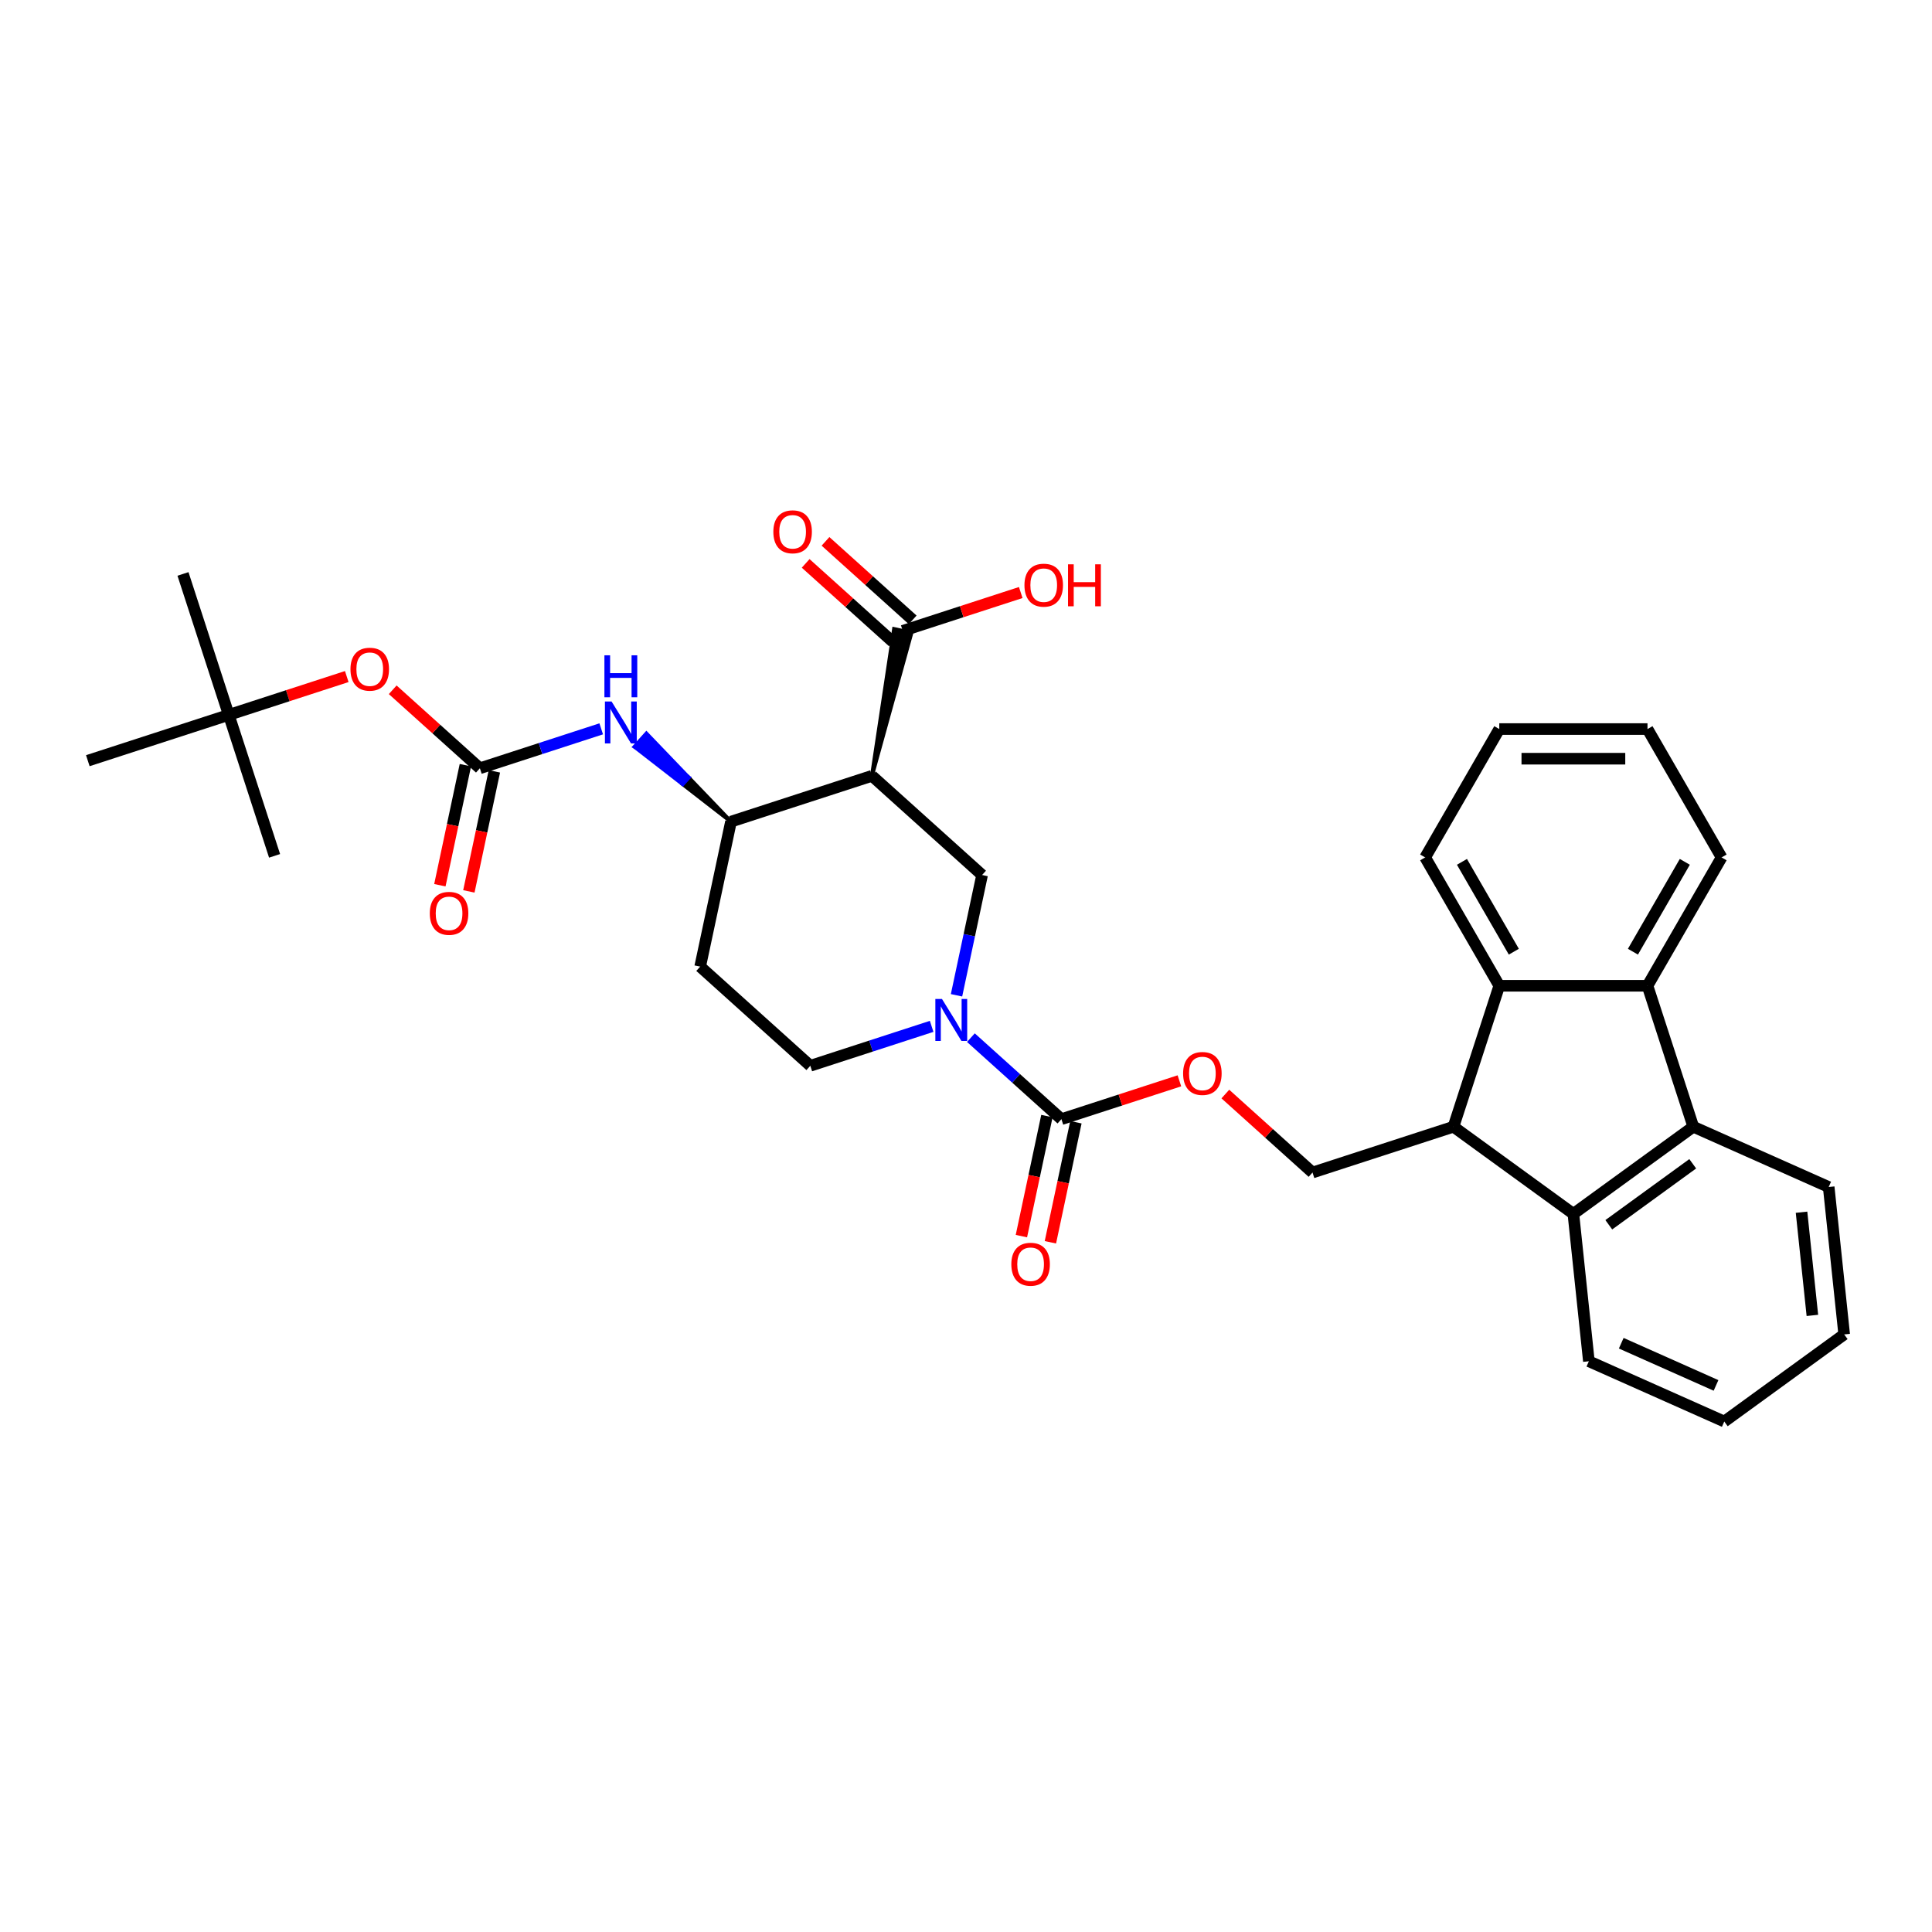 <?xml version='1.0' encoding='iso-8859-1'?>
<svg version='1.1' baseProfile='full'
              xmlns='http://www.w3.org/2000/svg'
                      xmlns:rdkit='http://www.rdkit.org/xml'
                      xmlns:xlink='http://www.w3.org/1999/xlink'
                  xml:space='preserve'
width='1000px' height='1000px' viewBox='0 0 1000 1000'>
<!-- END OF HEADER -->
<rect style='opacity:1.0;fill:#FFFFFF;stroke:none' width='1000' height='1000' x='0' y='0'> </rect>
<path class='bond-7' d='M 451.316,401.572 L 508.326,452.904' style='fill:none;fill-rule:evenodd;stroke:#000000;stroke-width:6px;stroke-linecap:butt;stroke-linejoin:miter;stroke-opacity:1' />
<path class='bond-9' d='M 451.316,401.572 L 378.356,425.278' style='fill:none;fill-rule:evenodd;stroke:#000000;stroke-width:6px;stroke-linecap:butt;stroke-linejoin:miter;stroke-opacity:1' />
<path class='bond-10' d='M 451.316,401.572 L 471.768,327.491 L 462.763,325.577 Z' style='fill:#000000;fill-rule:evenodd;fill-opacity:1;stroke:#000000;stroke-width:2px;stroke-linecap:butt;stroke-linejoin:miter;stroke-opacity:1;' />
<path class='bond-0' d='M 495.093,515.162 L 501.709,484.033' style='fill:none;fill-rule:evenodd;stroke:#0000FF;stroke-width:6px;stroke-linecap:butt;stroke-linejoin:miter;stroke-opacity:1' />
<path class='bond-0' d='M 501.709,484.033 L 508.326,452.904' style='fill:none;fill-rule:evenodd;stroke:#000000;stroke-width:6px;stroke-linecap:butt;stroke-linejoin:miter;stroke-opacity:1' />
<path class='bond-2' d='M 502.533,537.088 L 525.96,558.182' style='fill:none;fill-rule:evenodd;stroke:#0000FF;stroke-width:6px;stroke-linecap:butt;stroke-linejoin:miter;stroke-opacity:1' />
<path class='bond-2' d='M 525.96,558.182 L 549.386,579.275' style='fill:none;fill-rule:evenodd;stroke:#000000;stroke-width:6px;stroke-linecap:butt;stroke-linejoin:miter;stroke-opacity:1' />
<path class='bond-33' d='M 482.219,531.243 L 450.817,541.446' style='fill:none;fill-rule:evenodd;stroke:#0000FF;stroke-width:6px;stroke-linecap:butt;stroke-linejoin:miter;stroke-opacity:1' />
<path class='bond-33' d='M 450.817,541.446 L 419.416,551.649' style='fill:none;fill-rule:evenodd;stroke:#000000;stroke-width:6px;stroke-linecap:butt;stroke-linejoin:miter;stroke-opacity:1' />
<path class='bond-1' d='M 752.317,583.195 L 679.357,606.901' style='fill:none;fill-rule:evenodd;stroke:#000000;stroke-width:6px;stroke-linecap:butt;stroke-linejoin:miter;stroke-opacity:1' />
<path class='bond-5' d='M 752.317,583.195 L 776.023,510.235' style='fill:none;fill-rule:evenodd;stroke:#000000;stroke-width:6px;stroke-linecap:butt;stroke-linejoin:miter;stroke-opacity:1' />
<path class='bond-6' d='M 752.317,583.195 L 814.38,628.287' style='fill:none;fill-rule:evenodd;stroke:#000000;stroke-width:6px;stroke-linecap:butt;stroke-linejoin:miter;stroke-opacity:1' />
<path class='bond-13' d='M 549.386,579.275 L 579.921,569.354' style='fill:none;fill-rule:evenodd;stroke:#000000;stroke-width:6px;stroke-linecap:butt;stroke-linejoin:miter;stroke-opacity:1' />
<path class='bond-13' d='M 579.921,569.354 L 610.456,559.432' style='fill:none;fill-rule:evenodd;stroke:#FF0000;stroke-width:6px;stroke-linecap:butt;stroke-linejoin:miter;stroke-opacity:1' />
<path class='bond-17' d='M 541.882,577.68 L 535.279,608.748' style='fill:none;fill-rule:evenodd;stroke:#000000;stroke-width:6px;stroke-linecap:butt;stroke-linejoin:miter;stroke-opacity:1' />
<path class='bond-17' d='M 535.279,608.748 L 528.675,639.815' style='fill:none;fill-rule:evenodd;stroke:#FF0000;stroke-width:6px;stroke-linecap:butt;stroke-linejoin:miter;stroke-opacity:1' />
<path class='bond-17' d='M 556.89,580.87 L 550.286,611.938' style='fill:none;fill-rule:evenodd;stroke:#000000;stroke-width:6px;stroke-linecap:butt;stroke-linejoin:miter;stroke-opacity:1' />
<path class='bond-17' d='M 550.286,611.938 L 543.683,643.005' style='fill:none;fill-rule:evenodd;stroke:#FF0000;stroke-width:6px;stroke-linecap:butt;stroke-linejoin:miter;stroke-opacity:1' />
<path class='bond-3' d='M 876.444,583.195 L 814.38,628.287' style='fill:none;fill-rule:evenodd;stroke:#000000;stroke-width:6px;stroke-linecap:butt;stroke-linejoin:miter;stroke-opacity:1' />
<path class='bond-3' d='M 876.153,602.371 L 832.708,633.936' style='fill:none;fill-rule:evenodd;stroke:#000000;stroke-width:6px;stroke-linecap:butt;stroke-linejoin:miter;stroke-opacity:1' />
<path class='bond-23' d='M 876.444,583.195 L 946.527,614.398' style='fill:none;fill-rule:evenodd;stroke:#000000;stroke-width:6px;stroke-linecap:butt;stroke-linejoin:miter;stroke-opacity:1' />
<path class='bond-34' d='M 876.444,583.195 L 852.738,510.235' style='fill:none;fill-rule:evenodd;stroke:#000000;stroke-width:6px;stroke-linecap:butt;stroke-linejoin:miter;stroke-opacity:1' />
<path class='bond-4' d='M 852.738,510.235 L 776.023,510.235' style='fill:none;fill-rule:evenodd;stroke:#000000;stroke-width:6px;stroke-linecap:butt;stroke-linejoin:miter;stroke-opacity:1' />
<path class='bond-22' d='M 852.738,510.235 L 891.095,443.798' style='fill:none;fill-rule:evenodd;stroke:#000000;stroke-width:6px;stroke-linecap:butt;stroke-linejoin:miter;stroke-opacity:1' />
<path class='bond-22' d='M 845.204,492.598 L 872.054,446.092' style='fill:none;fill-rule:evenodd;stroke:#000000;stroke-width:6px;stroke-linecap:butt;stroke-linejoin:miter;stroke-opacity:1' />
<path class='bond-25' d='M 776.023,510.235 L 737.666,443.798' style='fill:none;fill-rule:evenodd;stroke:#000000;stroke-width:6px;stroke-linecap:butt;stroke-linejoin:miter;stroke-opacity:1' />
<path class='bond-25' d='M 783.557,492.598 L 756.707,446.092' style='fill:none;fill-rule:evenodd;stroke:#000000;stroke-width:6px;stroke-linecap:butt;stroke-linejoin:miter;stroke-opacity:1' />
<path class='bond-24' d='M 814.38,628.287 L 822.399,704.581' style='fill:none;fill-rule:evenodd;stroke:#000000;stroke-width:6px;stroke-linecap:butt;stroke-linejoin:miter;stroke-opacity:1' />
<path class='bond-8' d='M 248.385,397.652 L 279.787,387.449' style='fill:none;fill-rule:evenodd;stroke:#000000;stroke-width:6px;stroke-linecap:butt;stroke-linejoin:miter;stroke-opacity:1' />
<path class='bond-8' d='M 279.787,387.449 L 311.188,377.246' style='fill:none;fill-rule:evenodd;stroke:#0000FF;stroke-width:6px;stroke-linecap:butt;stroke-linejoin:miter;stroke-opacity:1' />
<path class='bond-16' d='M 248.385,397.652 L 225.825,377.339' style='fill:none;fill-rule:evenodd;stroke:#000000;stroke-width:6px;stroke-linecap:butt;stroke-linejoin:miter;stroke-opacity:1' />
<path class='bond-16' d='M 225.825,377.339 L 203.266,357.027' style='fill:none;fill-rule:evenodd;stroke:#FF0000;stroke-width:6px;stroke-linecap:butt;stroke-linejoin:miter;stroke-opacity:1' />
<path class='bond-18' d='M 240.881,396.057 L 234.278,427.125' style='fill:none;fill-rule:evenodd;stroke:#000000;stroke-width:6px;stroke-linecap:butt;stroke-linejoin:miter;stroke-opacity:1' />
<path class='bond-18' d='M 234.278,427.125 L 227.674,458.192' style='fill:none;fill-rule:evenodd;stroke:#FF0000;stroke-width:6px;stroke-linecap:butt;stroke-linejoin:miter;stroke-opacity:1' />
<path class='bond-18' d='M 255.889,399.247 L 249.285,430.315' style='fill:none;fill-rule:evenodd;stroke:#000000;stroke-width:6px;stroke-linecap:butt;stroke-linejoin:miter;stroke-opacity:1' />
<path class='bond-18' d='M 249.285,430.315 L 242.682,461.382' style='fill:none;fill-rule:evenodd;stroke:#FF0000;stroke-width:6px;stroke-linecap:butt;stroke-linejoin:miter;stroke-opacity:1' />
<path class='bond-11' d='M 378.356,425.278 L 356.469,402.475 L 353.389,405.895 Z' style='fill:#000000;fill-rule:evenodd;fill-opacity:1;stroke:#000000;stroke-width:2px;stroke-linecap:butt;stroke-linejoin:miter;stroke-opacity:1;' />
<path class='bond-11' d='M 356.469,402.475 L 328.422,386.512 L 334.582,379.671 Z' style='fill:#0000FF;fill-rule:evenodd;fill-opacity:1;stroke:#0000FF;stroke-width:2px;stroke-linecap:butt;stroke-linejoin:miter;stroke-opacity:1;' />
<path class='bond-11' d='M 356.469,402.475 L 353.389,405.895 L 328.422,386.512 Z' style='fill:#0000FF;fill-rule:evenodd;fill-opacity:1;stroke:#0000FF;stroke-width:2px;stroke-linecap:butt;stroke-linejoin:miter;stroke-opacity:1;' />
<path class='bond-14' d='M 378.356,425.278 L 362.406,500.317' style='fill:none;fill-rule:evenodd;stroke:#000000;stroke-width:6px;stroke-linecap:butt;stroke-linejoin:miter;stroke-opacity:1' />
<path class='bond-19' d='M 472.399,320.833 L 449.839,300.52' style='fill:none;fill-rule:evenodd;stroke:#000000;stroke-width:6px;stroke-linecap:butt;stroke-linejoin:miter;stroke-opacity:1' />
<path class='bond-19' d='M 449.839,300.52 L 427.279,280.207' style='fill:none;fill-rule:evenodd;stroke:#FF0000;stroke-width:6px;stroke-linecap:butt;stroke-linejoin:miter;stroke-opacity:1' />
<path class='bond-19' d='M 462.132,332.235 L 439.573,311.922' style='fill:none;fill-rule:evenodd;stroke:#000000;stroke-width:6px;stroke-linecap:butt;stroke-linejoin:miter;stroke-opacity:1' />
<path class='bond-19' d='M 439.573,311.922 L 417.013,291.609' style='fill:none;fill-rule:evenodd;stroke:#FF0000;stroke-width:6px;stroke-linecap:butt;stroke-linejoin:miter;stroke-opacity:1' />
<path class='bond-21' d='M 467.266,326.534 L 497.8,316.612' style='fill:none;fill-rule:evenodd;stroke:#000000;stroke-width:6px;stroke-linecap:butt;stroke-linejoin:miter;stroke-opacity:1' />
<path class='bond-21' d='M 497.8,316.612 L 528.335,306.691' style='fill:none;fill-rule:evenodd;stroke:#FF0000;stroke-width:6px;stroke-linecap:butt;stroke-linejoin:miter;stroke-opacity:1' />
<path class='bond-12' d='M 679.357,606.901 L 656.797,586.588' style='fill:none;fill-rule:evenodd;stroke:#000000;stroke-width:6px;stroke-linecap:butt;stroke-linejoin:miter;stroke-opacity:1' />
<path class='bond-12' d='M 656.797,586.588 L 634.237,566.275' style='fill:none;fill-rule:evenodd;stroke:#FF0000;stroke-width:6px;stroke-linecap:butt;stroke-linejoin:miter;stroke-opacity:1' />
<path class='bond-15' d='M 362.406,500.317 L 419.416,551.649' style='fill:none;fill-rule:evenodd;stroke:#000000;stroke-width:6px;stroke-linecap:butt;stroke-linejoin:miter;stroke-opacity:1' />
<path class='bond-20' d='M 179.484,350.184 L 148.949,360.105' style='fill:none;fill-rule:evenodd;stroke:#FF0000;stroke-width:6px;stroke-linecap:butt;stroke-linejoin:miter;stroke-opacity:1' />
<path class='bond-20' d='M 148.949,360.105 L 118.415,370.026' style='fill:none;fill-rule:evenodd;stroke:#000000;stroke-width:6px;stroke-linecap:butt;stroke-linejoin:miter;stroke-opacity:1' />
<path class='bond-26' d='M 118.415,370.026 L 94.709,297.066' style='fill:none;fill-rule:evenodd;stroke:#000000;stroke-width:6px;stroke-linecap:butt;stroke-linejoin:miter;stroke-opacity:1' />
<path class='bond-27' d='M 118.415,370.026 L 142.121,442.986' style='fill:none;fill-rule:evenodd;stroke:#000000;stroke-width:6px;stroke-linecap:butt;stroke-linejoin:miter;stroke-opacity:1' />
<path class='bond-28' d='M 118.415,370.026 L 45.455,393.732' style='fill:none;fill-rule:evenodd;stroke:#000000;stroke-width:6px;stroke-linecap:butt;stroke-linejoin:miter;stroke-opacity:1' />
<path class='bond-36' d='M 891.095,443.798 L 852.738,377.361' style='fill:none;fill-rule:evenodd;stroke:#000000;stroke-width:6px;stroke-linecap:butt;stroke-linejoin:miter;stroke-opacity:1' />
<path class='bond-35' d='M 946.527,614.398 L 954.545,690.692' style='fill:none;fill-rule:evenodd;stroke:#000000;stroke-width:6px;stroke-linecap:butt;stroke-linejoin:miter;stroke-opacity:1' />
<path class='bond-35' d='M 932.47,627.446 L 938.084,680.852' style='fill:none;fill-rule:evenodd;stroke:#000000;stroke-width:6px;stroke-linecap:butt;stroke-linejoin:miter;stroke-opacity:1' />
<path class='bond-32' d='M 822.399,704.581 L 892.482,735.784' style='fill:none;fill-rule:evenodd;stroke:#000000;stroke-width:6px;stroke-linecap:butt;stroke-linejoin:miter;stroke-opacity:1' />
<path class='bond-32' d='M 839.152,695.245 L 888.21,717.087' style='fill:none;fill-rule:evenodd;stroke:#000000;stroke-width:6px;stroke-linecap:butt;stroke-linejoin:miter;stroke-opacity:1' />
<path class='bond-29' d='M 737.666,443.798 L 776.023,377.361' style='fill:none;fill-rule:evenodd;stroke:#000000;stroke-width:6px;stroke-linecap:butt;stroke-linejoin:miter;stroke-opacity:1' />
<path class='bond-30' d='M 776.023,377.361 L 852.738,377.361' style='fill:none;fill-rule:evenodd;stroke:#000000;stroke-width:6px;stroke-linecap:butt;stroke-linejoin:miter;stroke-opacity:1' />
<path class='bond-30' d='M 787.53,392.704 L 841.231,392.704' style='fill:none;fill-rule:evenodd;stroke:#000000;stroke-width:6px;stroke-linecap:butt;stroke-linejoin:miter;stroke-opacity:1' />
<path class='bond-31' d='M 954.545,690.692 L 892.482,735.784' style='fill:none;fill-rule:evenodd;stroke:#000000;stroke-width:6px;stroke-linecap:butt;stroke-linejoin:miter;stroke-opacity:1' />
<path  class='atom-1' d='M 487.574 517.08
L 494.693 528.587
Q 495.399 529.723, 496.534 531.779
Q 497.669 533.835, 497.731 533.957
L 497.731 517.08
L 500.615 517.08
L 500.615 538.806
L 497.639 538.806
L 489.998 526.224
Q 489.108 524.751, 488.157 523.064
Q 487.236 521.376, 486.96 520.854
L 486.96 538.806
L 484.137 538.806
L 484.137 517.08
L 487.574 517.08
' fill='#0000FF'/>
<path  class='atom-12' d='M 316.543 363.083
L 323.662 374.59
Q 324.368 375.726, 325.503 377.782
Q 326.639 379.838, 326.7 379.961
L 326.7 363.083
L 329.584 363.083
L 329.584 384.809
L 326.608 384.809
L 318.967 372.228
Q 318.077 370.755, 317.126 369.067
Q 316.205 367.379, 315.929 366.858
L 315.929 384.809
L 313.106 384.809
L 313.106 363.083
L 316.543 363.083
' fill='#0000FF'/>
<path  class='atom-12' d='M 312.845 339.185
L 315.791 339.185
L 315.791 348.421
L 326.899 348.421
L 326.899 339.185
L 329.845 339.185
L 329.845 360.911
L 326.899 360.911
L 326.899 350.876
L 315.791 350.876
L 315.791 360.911
L 312.845 360.911
L 312.845 339.185
' fill='#0000FF'/>
<path  class='atom-14' d='M 612.373 555.63
Q 612.373 550.414, 614.951 547.498
Q 617.529 544.583, 622.346 544.583
Q 627.164 544.583, 629.742 547.498
Q 632.319 550.414, 632.319 555.63
Q 632.319 560.908, 629.711 563.915
Q 627.103 566.892, 622.346 566.892
Q 617.559 566.892, 614.951 563.915
Q 612.373 560.939, 612.373 555.63
M 622.346 564.437
Q 625.66 564.437, 627.44 562.228
Q 629.251 559.988, 629.251 555.63
Q 629.251 551.365, 627.44 549.217
Q 625.66 547.038, 622.346 547.038
Q 619.032 547.038, 617.222 549.186
Q 615.442 551.334, 615.442 555.63
Q 615.442 560.018, 617.222 562.228
Q 619.032 564.437, 622.346 564.437
' fill='#FF0000'/>
<path  class='atom-17' d='M 181.402 346.381
Q 181.402 341.165, 183.98 338.25
Q 186.557 335.334, 191.375 335.334
Q 196.193 335.334, 198.77 338.25
Q 201.348 341.165, 201.348 346.381
Q 201.348 351.659, 198.739 354.667
Q 196.131 357.643, 191.375 357.643
Q 186.588 357.643, 183.98 354.667
Q 181.402 351.69, 181.402 346.381
M 191.375 355.188
Q 194.689 355.188, 196.469 352.979
Q 198.279 350.739, 198.279 346.381
Q 198.279 342.116, 196.469 339.968
Q 194.689 337.789, 191.375 337.789
Q 188.061 337.789, 186.25 339.937
Q 184.471 342.085, 184.471 346.381
Q 184.471 350.769, 186.25 352.979
Q 188.061 355.188, 191.375 355.188
' fill='#FF0000'/>
<path  class='atom-18' d='M 523.463 654.375
Q 523.463 649.158, 526.041 646.243
Q 528.619 643.328, 533.436 643.328
Q 538.254 643.328, 540.832 646.243
Q 543.409 649.158, 543.409 654.375
Q 543.409 659.653, 540.801 662.66
Q 538.193 665.637, 533.436 665.637
Q 528.649 665.637, 526.041 662.66
Q 523.463 659.684, 523.463 654.375
M 533.436 663.182
Q 536.75 663.182, 538.53 660.972
Q 540.341 658.732, 540.341 654.375
Q 540.341 650.11, 538.53 647.962
Q 536.75 645.783, 533.436 645.783
Q 530.122 645.783, 528.312 647.931
Q 526.532 650.079, 526.532 654.375
Q 526.532 658.763, 528.312 660.972
Q 530.122 663.182, 533.436 663.182
' fill='#FF0000'/>
<path  class='atom-19' d='M 222.462 472.752
Q 222.462 467.535, 225.04 464.62
Q 227.618 461.705, 232.435 461.705
Q 237.253 461.705, 239.831 464.62
Q 242.408 467.535, 242.408 472.752
Q 242.408 478.03, 239.8 481.037
Q 237.192 484.014, 232.435 484.014
Q 227.648 484.014, 225.04 481.037
Q 222.462 478.061, 222.462 472.752
M 232.435 481.559
Q 235.749 481.559, 237.529 479.35
Q 239.34 477.109, 239.34 472.752
Q 239.34 468.487, 237.529 466.339
Q 235.749 464.16, 232.435 464.16
Q 229.121 464.16, 227.311 466.308
Q 225.531 468.456, 225.531 472.752
Q 225.531 477.14, 227.311 479.35
Q 229.121 481.559, 232.435 481.559
' fill='#FF0000'/>
<path  class='atom-20' d='M 400.282 275.263
Q 400.282 270.046, 402.86 267.131
Q 405.438 264.216, 410.255 264.216
Q 415.073 264.216, 417.651 267.131
Q 420.228 270.046, 420.228 275.263
Q 420.228 280.541, 417.62 283.548
Q 415.012 286.525, 410.255 286.525
Q 405.468 286.525, 402.86 283.548
Q 400.282 280.571, 400.282 275.263
M 410.255 284.07
Q 413.569 284.07, 415.349 281.86
Q 417.16 279.62, 417.16 275.263
Q 417.16 270.997, 415.349 268.849
Q 413.569 266.671, 410.255 266.671
Q 406.941 266.671, 405.131 268.819
Q 403.351 270.967, 403.351 275.263
Q 403.351 279.651, 405.131 281.86
Q 406.941 284.07, 410.255 284.07
' fill='#FF0000'/>
<path  class='atom-22' d='M 530.253 302.889
Q 530.253 297.672, 532.83 294.757
Q 535.408 291.842, 540.226 291.842
Q 545.043 291.842, 547.621 294.757
Q 550.199 297.672, 550.199 302.889
Q 550.199 308.167, 547.59 311.174
Q 544.982 314.151, 540.226 314.151
Q 535.439 314.151, 532.83 311.174
Q 530.253 308.198, 530.253 302.889
M 540.226 311.696
Q 543.54 311.696, 545.32 309.486
Q 547.13 307.246, 547.13 302.889
Q 547.13 298.624, 545.32 296.475
Q 543.54 294.297, 540.226 294.297
Q 536.912 294.297, 535.101 296.445
Q 533.321 298.593, 533.321 302.889
Q 533.321 307.277, 535.101 309.486
Q 536.912 311.696, 540.226 311.696
' fill='#FF0000'/>
<path  class='atom-22' d='M 552.807 292.087
L 555.753 292.087
L 555.753 301.324
L 566.861 301.324
L 566.861 292.087
L 569.807 292.087
L 569.807 313.813
L 566.861 313.813
L 566.861 303.779
L 555.753 303.779
L 555.753 313.813
L 552.807 313.813
L 552.807 292.087
' fill='#FF0000'/>
</svg>
